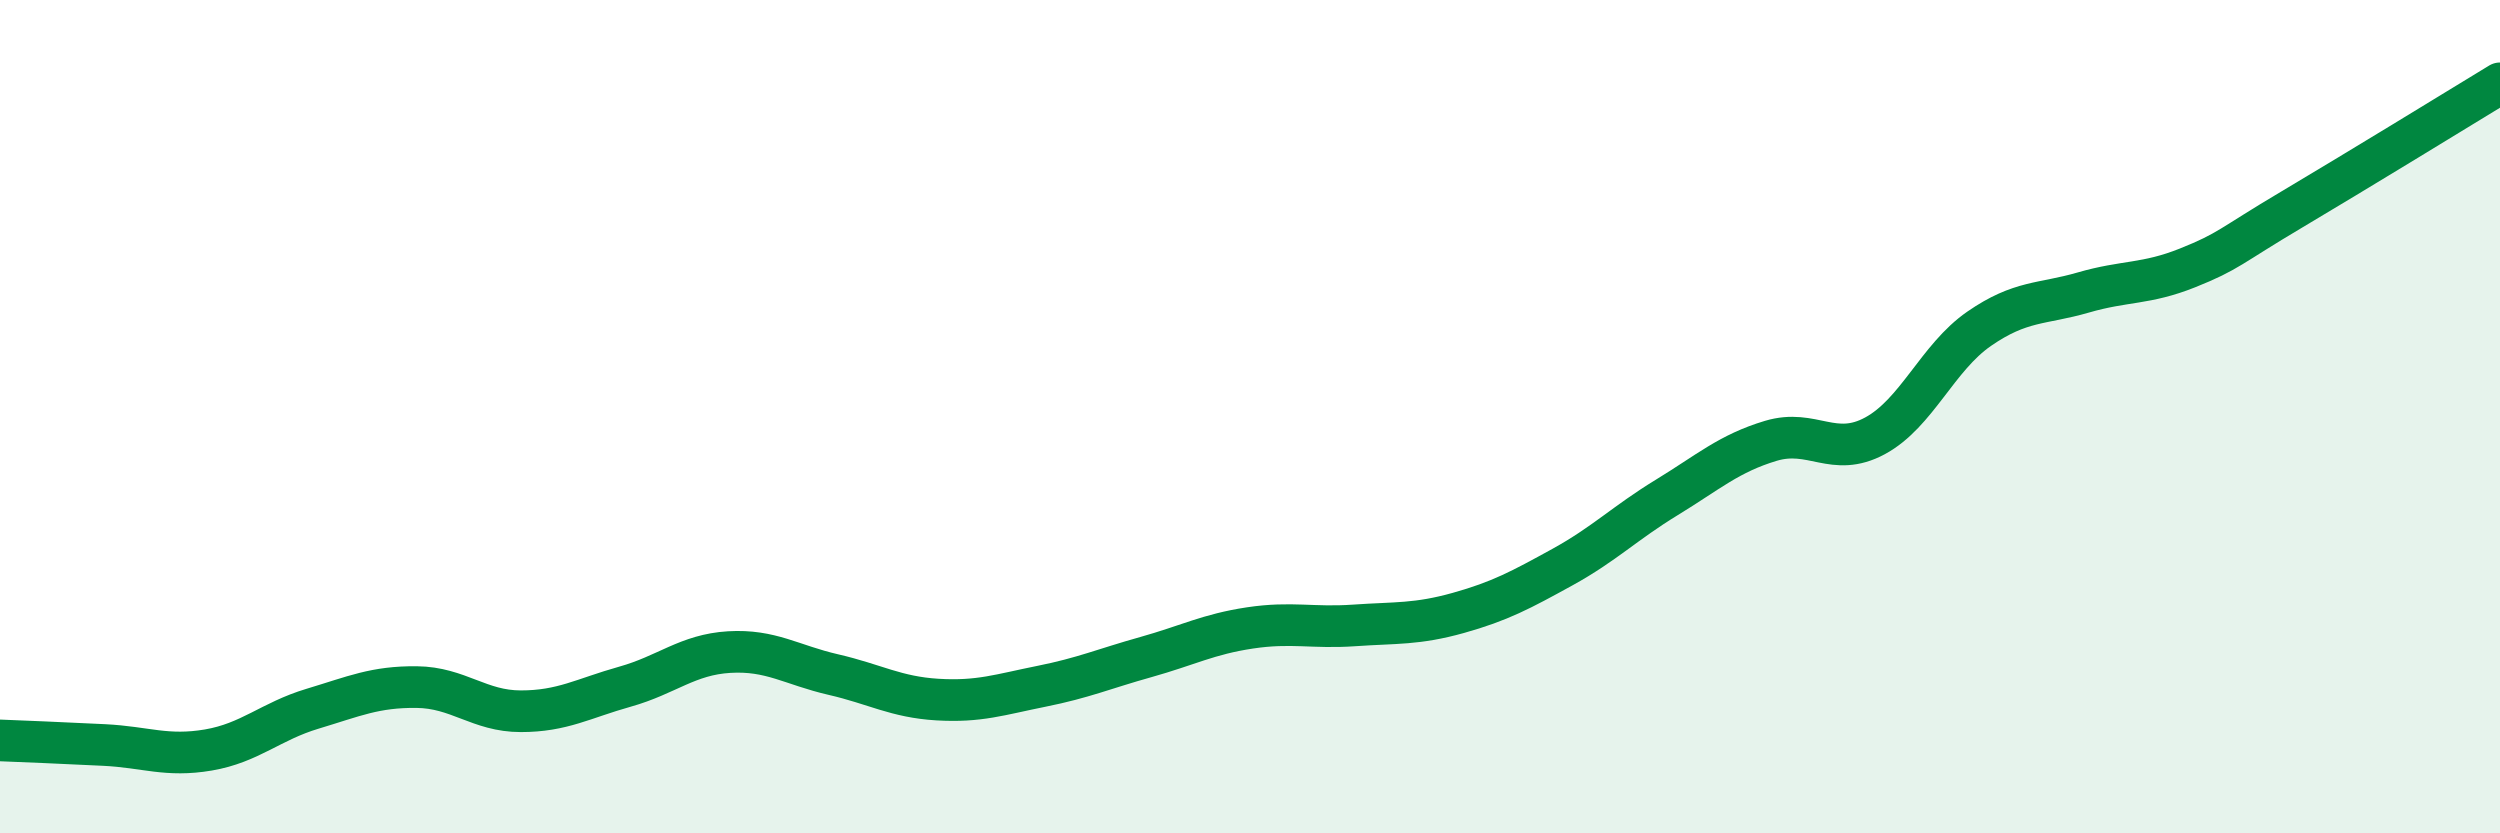 
    <svg width="60" height="20" viewBox="0 0 60 20" xmlns="http://www.w3.org/2000/svg">
      <path
        d="M 0,17.77 C 0.5,17.79 1.5,17.83 2.5,17.88 C 3.5,17.93 4,18.17 5,18 C 6,17.83 6.5,17.31 7.5,17.01 C 8.5,16.71 9,16.48 10,16.49 C 11,16.5 11.5,17.07 12.5,17.07 C 13.5,17.07 14,16.76 15,16.48 C 16,16.2 16.5,15.71 17.5,15.65 C 18.5,15.59 19,15.96 20,16.19 C 21,16.42 21.5,16.73 22.5,16.79 C 23.5,16.85 24,16.67 25,16.47 C 26,16.27 26.5,16.05 27.5,15.77 C 28.5,15.49 29,15.22 30,15.07 C 31,14.92 31.5,15.08 32.5,15.01 C 33.5,14.94 34,14.99 35,14.71 C 36,14.43 36.5,14.16 37.5,13.61 C 38.5,13.06 39,12.55 40,11.94 C 41,11.33 41.5,10.88 42.5,10.58 C 43.5,10.28 44,11 45,10.46 C 46,9.92 46.5,8.58 47.5,7.89 C 48.5,7.2 49,7.31 50,7.02 C 51,6.73 51.5,6.83 52.5,6.43 C 53.5,6.03 53.5,5.92 55,5.03 C 56.5,4.14 59,2.61 60,2L60 20L0 20Z"
        fill="#008740"
        opacity="0.1"
        stroke-linecap="round"
        stroke-linejoin="round"
      />
      <path
        d="M 0,17.77 C 0.5,17.79 1.5,17.83 2.5,17.88 C 3.5,17.93 4,18.17 5,18 C 6,17.83 6.5,17.31 7.5,17.01 C 8.5,16.71 9,16.48 10,16.49 C 11,16.5 11.5,17.07 12.5,17.07 C 13.5,17.07 14,16.76 15,16.48 C 16,16.2 16.5,15.71 17.5,15.65 C 18.5,15.59 19,15.96 20,16.19 C 21,16.42 21.5,16.73 22.5,16.79 C 23.5,16.85 24,16.67 25,16.47 C 26,16.27 26.5,16.05 27.5,15.77 C 28.5,15.49 29,15.22 30,15.07 C 31,14.92 31.5,15.08 32.5,15.01 C 33.5,14.94 34,14.99 35,14.71 C 36,14.43 36.5,14.16 37.5,13.61 C 38.5,13.06 39,12.55 40,11.94 C 41,11.33 41.5,10.88 42.5,10.58 C 43.5,10.28 44,11 45,10.46 C 46,9.92 46.5,8.58 47.5,7.89 C 48.5,7.2 49,7.31 50,7.02 C 51,6.73 51.5,6.83 52.5,6.43 C 53.5,6.03 53.5,5.92 55,5.03 C 56.5,4.14 59,2.61 60,2"
        stroke="#008740"
        stroke-width="1"
        fill="none"
        stroke-linecap="round"
        stroke-linejoin="round"
      />
    </svg>
  